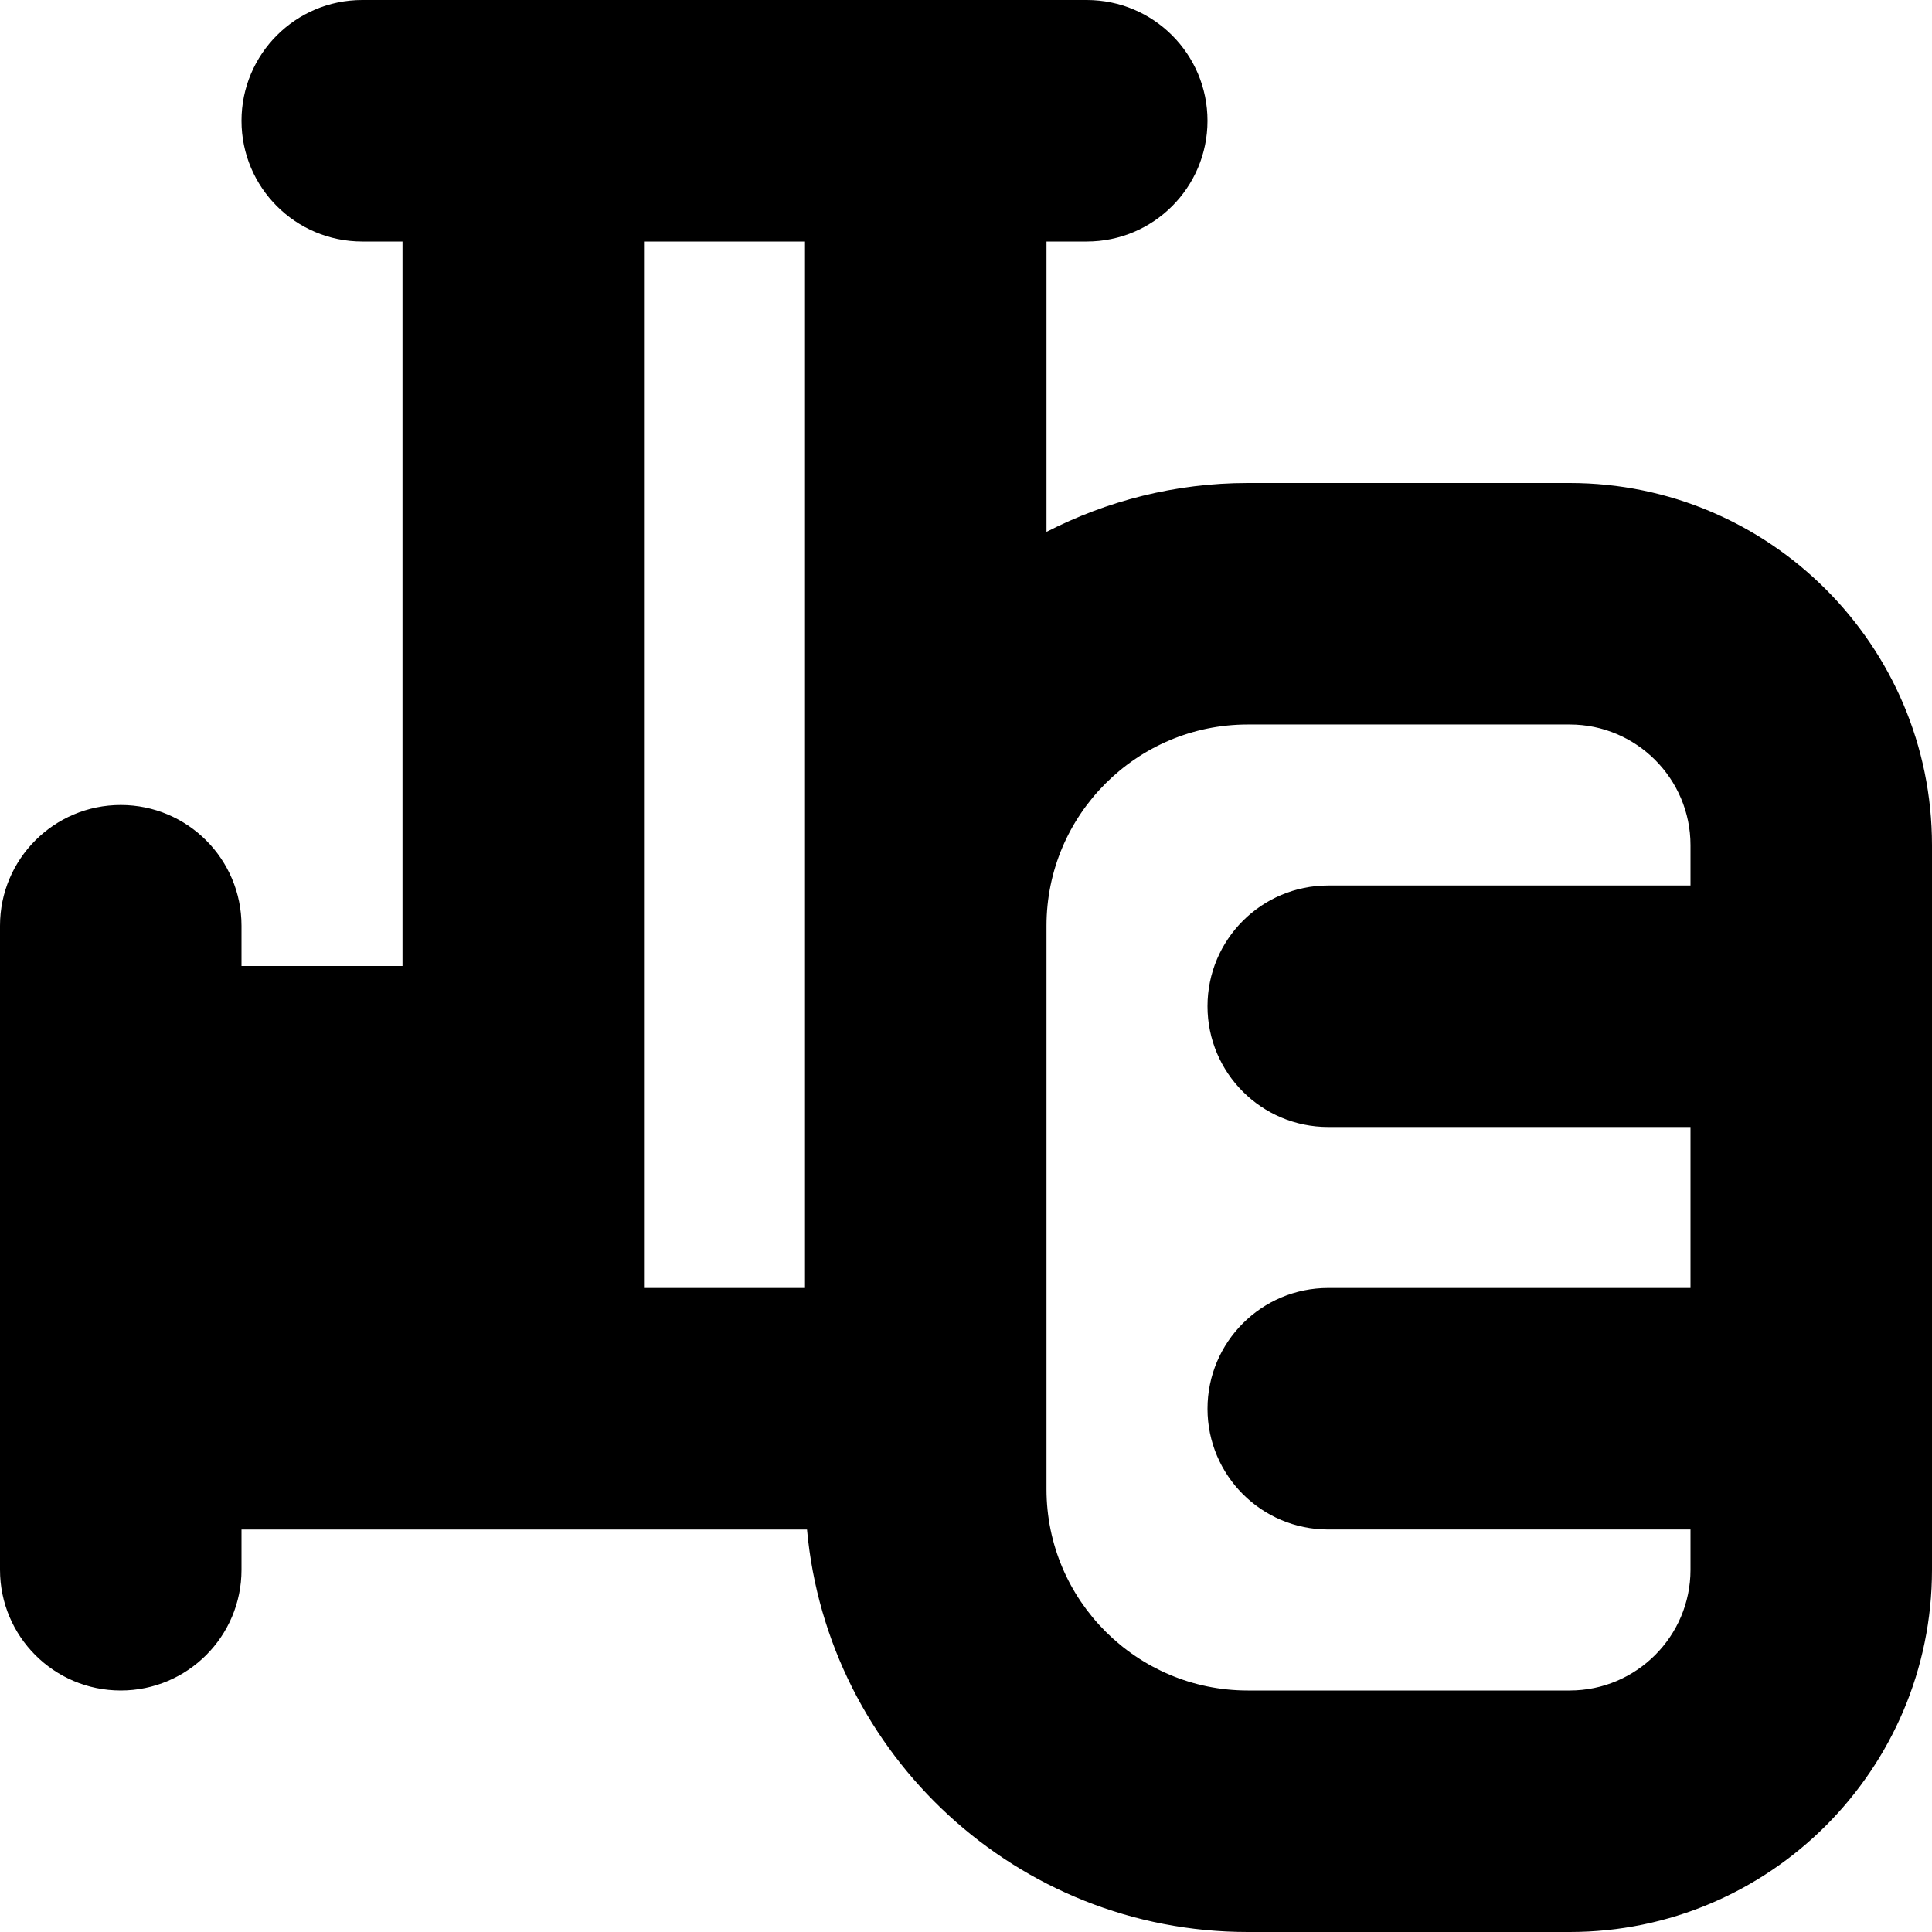 <?xml version="1.0" encoding="UTF-8"?>
<svg xmlns="http://www.w3.org/2000/svg" id="Layer_1" data-name="Layer 1" viewBox="0 0 24 24">
  <path d="m19.5,6h-4c-.901,0-1.749.222-2.5.607v-3.607h.5c.829,0,1.5-.672,1.5-1.5s-.671-1.5-1.5-1.5H4.5c-.829,0-1.5.672-1.5,1.5s.671,1.5,1.5,1.5h.5v9h-2v-.5c0-.828-.671-1.5-1.5-1.5s-1.5.672-1.5,1.5v8c0,.828.671,1.5,1.5,1.5s1.5-.672,1.5-1.5v-.5h7.025c.254,2.799,2.611,5,5.475,5h4c2.481,0,4.5-2.019,4.5-4.5v-9c0-2.481-2.019-4.5-4.5-4.5Zm-11.5-3h2v13h-2V3Zm11.5,18h-4c-1.378,0-2.5-1.121-2.5-2.5v-7c0-1.379,1.122-2.5,2.5-2.5h4c.827,0,1.5.673,1.5,1.5v.5h-4.5c-.829,0-1.5.672-1.5,1.5s.671,1.5,1.5,1.5h4.5v2h-4.5c-.829,0-1.5.672-1.5,1.5s.671,1.5,1.5,1.5h4.5v.5c0,.827-.673,1.5-1.5,1.5Z"/>
</svg>
